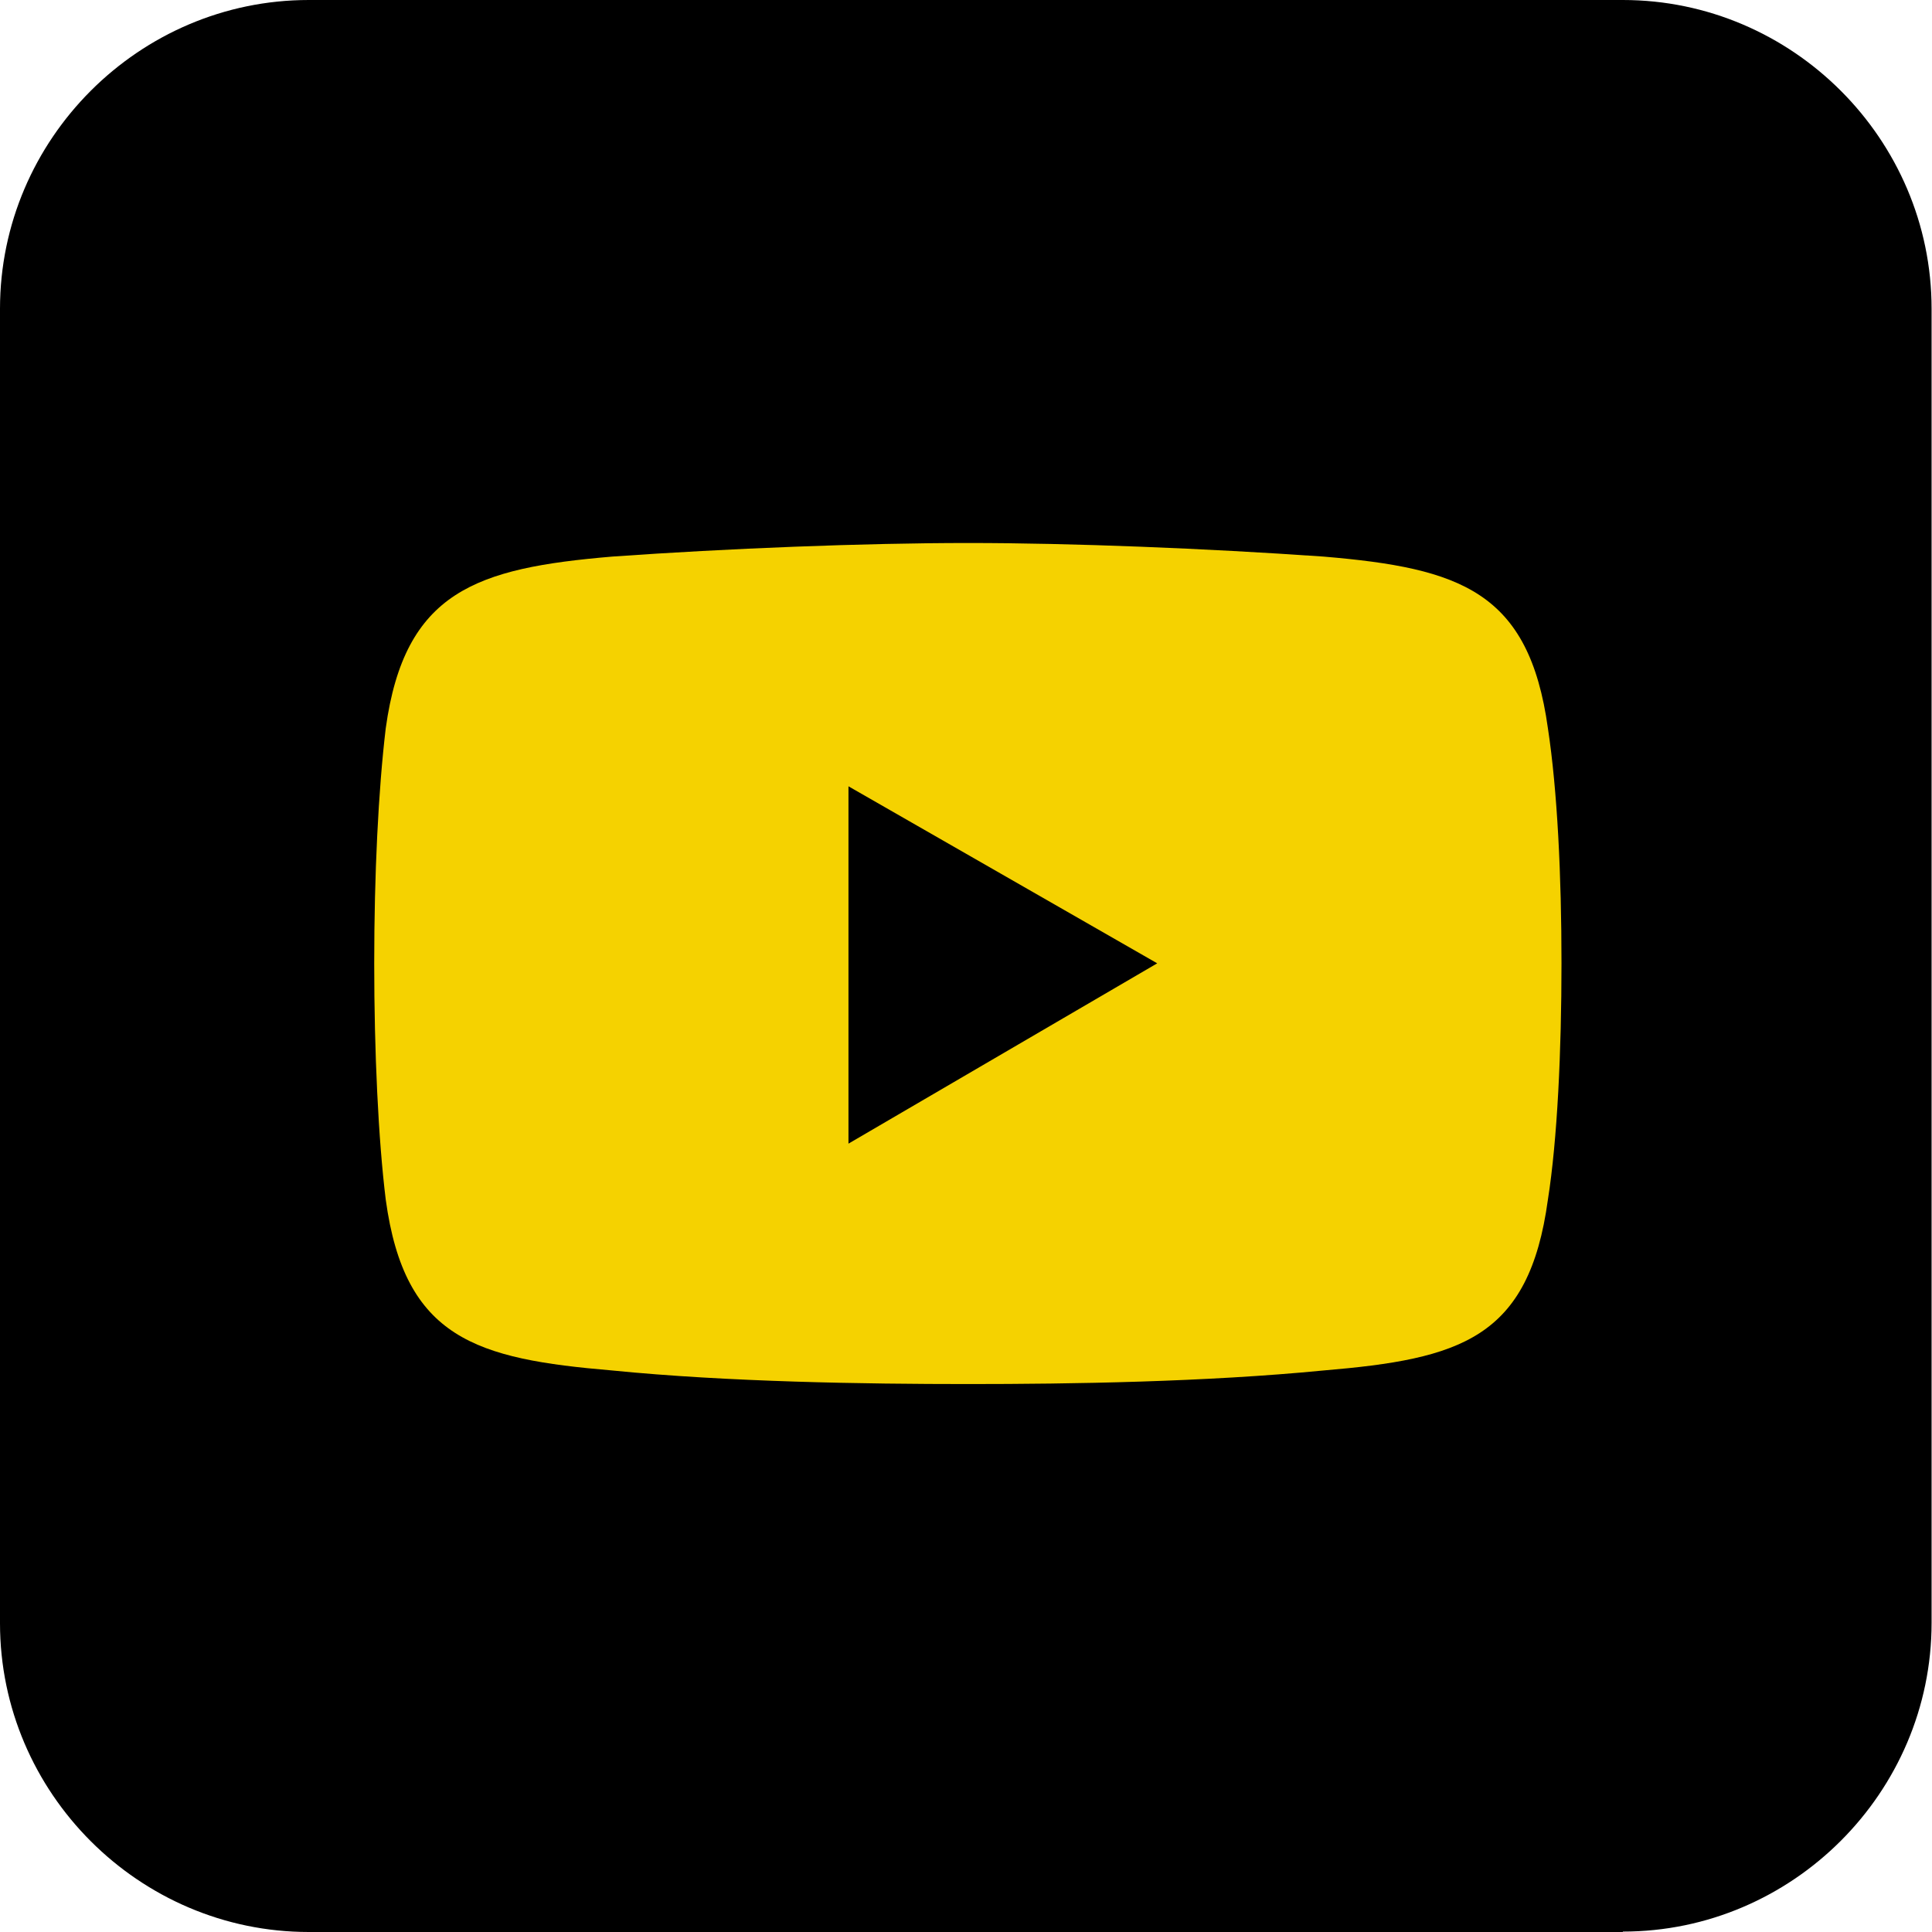 <?xml version="1.0" encoding="UTF-8"?><svg id="Layer_2" xmlns="http://www.w3.org/2000/svg" viewBox="0 0 46.93 46.93"><defs><style>.cls-1,.cls-2{fill-rule:evenodd;}.cls-2{fill:#f5d200;}</style></defs><g id="Layer_1-2"><path class="cls-1" d="M39.42,46.93H7.5c-4.12,0-7.5-3.38-7.5-7.5V7.5C0,3.38,3.38,0,7.5,0h31.92c4.12,0,7.5,3.38,7.5,7.5v31.92c0,4.12-3.38,7.5-7.5,7.5"/><path class="cls-2" d="M14.87,13.52c2.82-.2,6.12-.33,8.65-.33s5.76.13,8.63.33c3.33.28,4.99.85,5.45,4.17.23,1.51.33,3.58.33,5.71s-.1,4.28-.33,5.74c-.46,3.38-2.13,3.87-5.45,4.15-2.87.28-6.12.33-8.63.33s-5.84-.05-8.65-.33c-3.3-.28-5.04-.77-5.5-4.15-.18-1.46-.28-3.58-.28-5.74s.1-4.2.28-5.71c.46-3.33,2.2-3.89,5.5-4.17"/><path class="cls-1" d="M20.61,19.1l7.5,4.3-7.5,4.38v-8.68Z"/></g></svg>